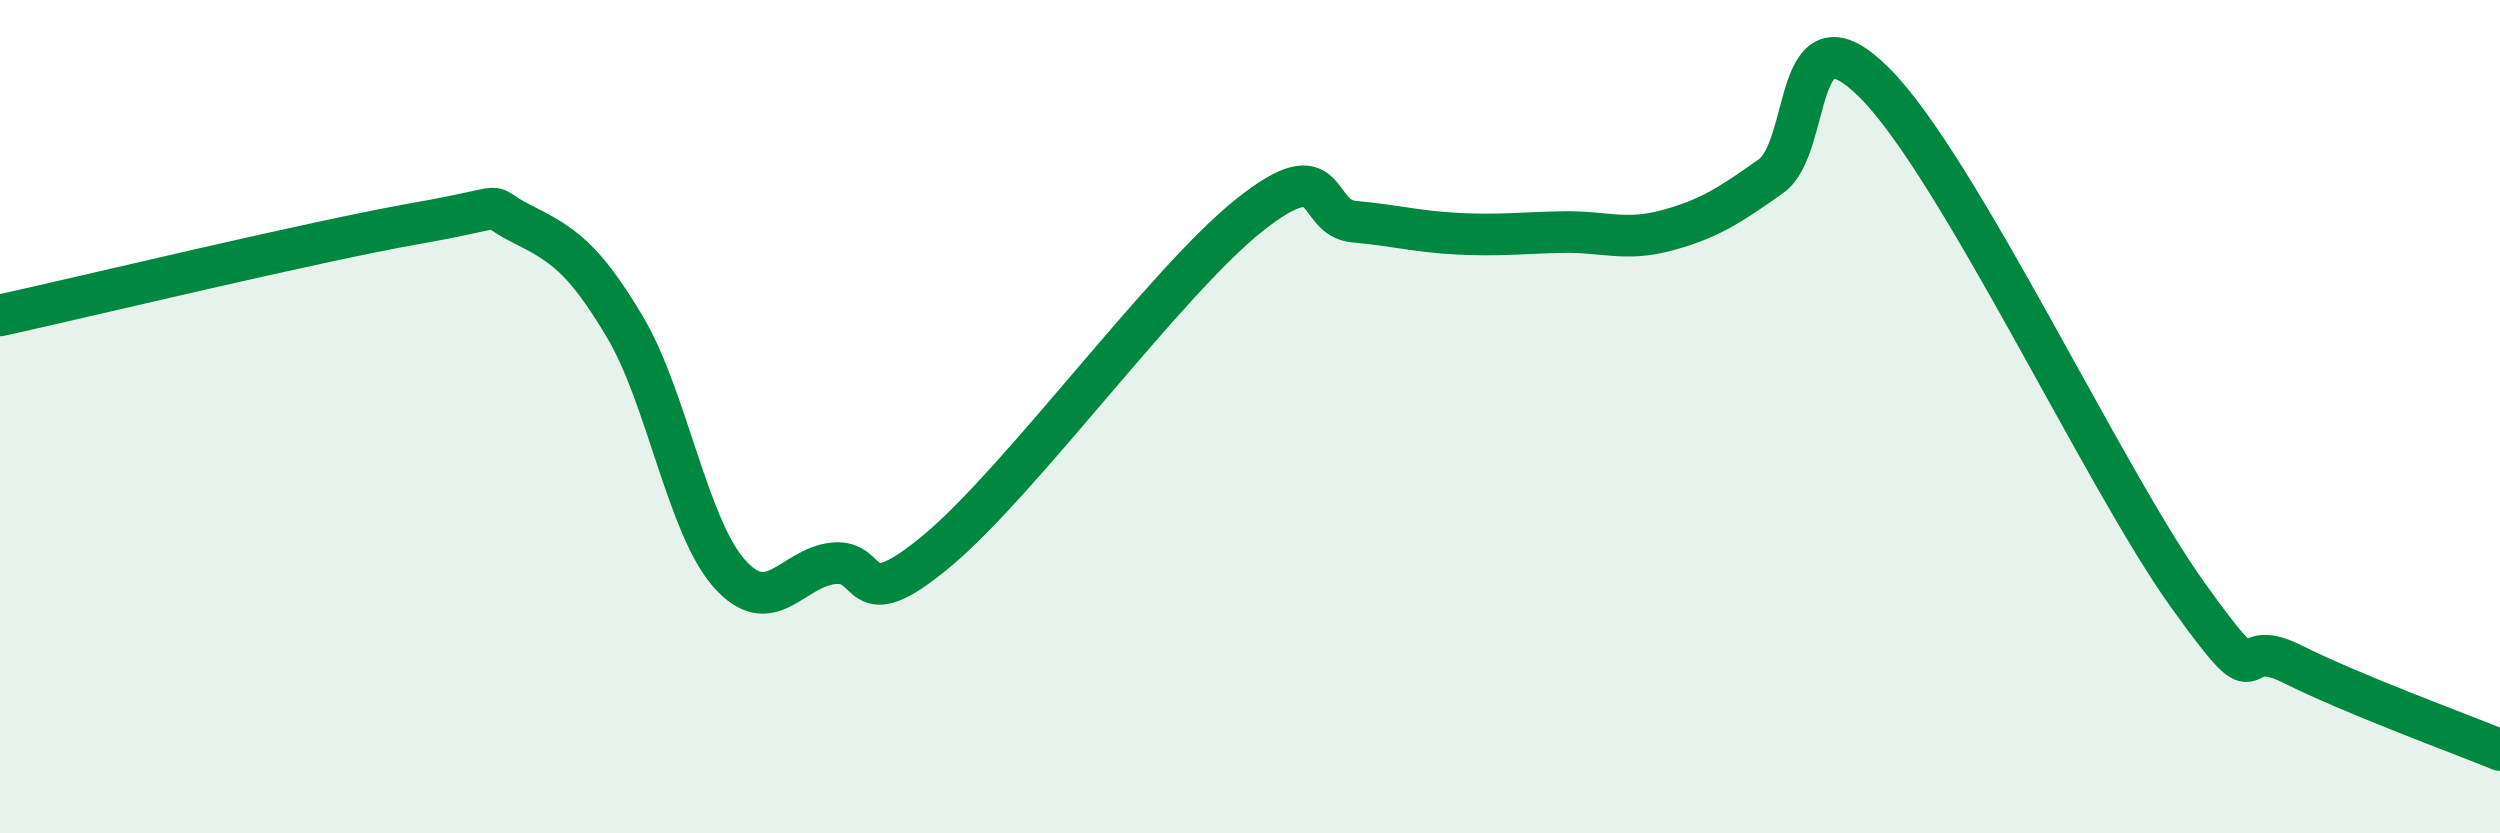 
    <svg width="60" height="20" viewBox="0 0 60 20" xmlns="http://www.w3.org/2000/svg">
      <path
        d="M 0,7.57 C 2,7.13 7.5,5.8 10,5.36 C 12.5,4.92 11.5,4.86 12.5,5.36 C 13.5,5.86 14,6.17 15,7.85 C 16,9.53 16.5,12.63 17.5,13.76 C 18.5,14.89 19,13.63 20,13.52 C 21,13.41 20.5,14.88 22.5,13.21 C 24.5,11.54 28,6.73 30,5.15 C 32,3.57 31.5,5.23 32.5,5.32 C 33.5,5.41 34,5.56 35,5.61 C 36,5.66 36.5,5.59 37.5,5.57 C 38.5,5.55 39,5.8 40,5.53 C 41,5.26 41.5,4.94 42.5,4.23 C 43.5,3.52 43,-0.01 45,2 C 47,4.01 50.5,11.48 52.5,14.27 C 54.5,17.06 53.5,15.18 55,15.93 C 56.5,16.68 59,17.59 60,18L60 20L0 20Z"
        fill="#008740"
        opacity="0.1"
        stroke-linecap="round"
        stroke-linejoin="round"
      />
      <path
        d="M 0,7.57 C 2,7.13 7.5,5.8 10,5.36 C 12.5,4.92 11.5,4.86 12.5,5.36 C 13.5,5.86 14,6.17 15,7.85 C 16,9.53 16.5,12.63 17.5,13.76 C 18.5,14.89 19,13.63 20,13.52 C 21,13.41 20.5,14.88 22.5,13.21 C 24.5,11.54 28,6.73 30,5.15 C 32,3.57 31.5,5.23 32.5,5.32 C 33.5,5.41 34,5.56 35,5.61 C 36,5.66 36.5,5.59 37.5,5.57 C 38.5,5.55 39,5.8 40,5.53 C 41,5.26 41.5,4.94 42.5,4.23 C 43.5,3.52 43,-0.01 45,2 C 47,4.01 50.5,11.48 52.5,14.27 C 54.5,17.06 53.5,15.18 55,15.93 C 56.5,16.68 59,17.59 60,18"
        stroke="#008740"
        stroke-width="1"
        fill="none"
        stroke-linecap="round"
        stroke-linejoin="round"
      />
    </svg>
  